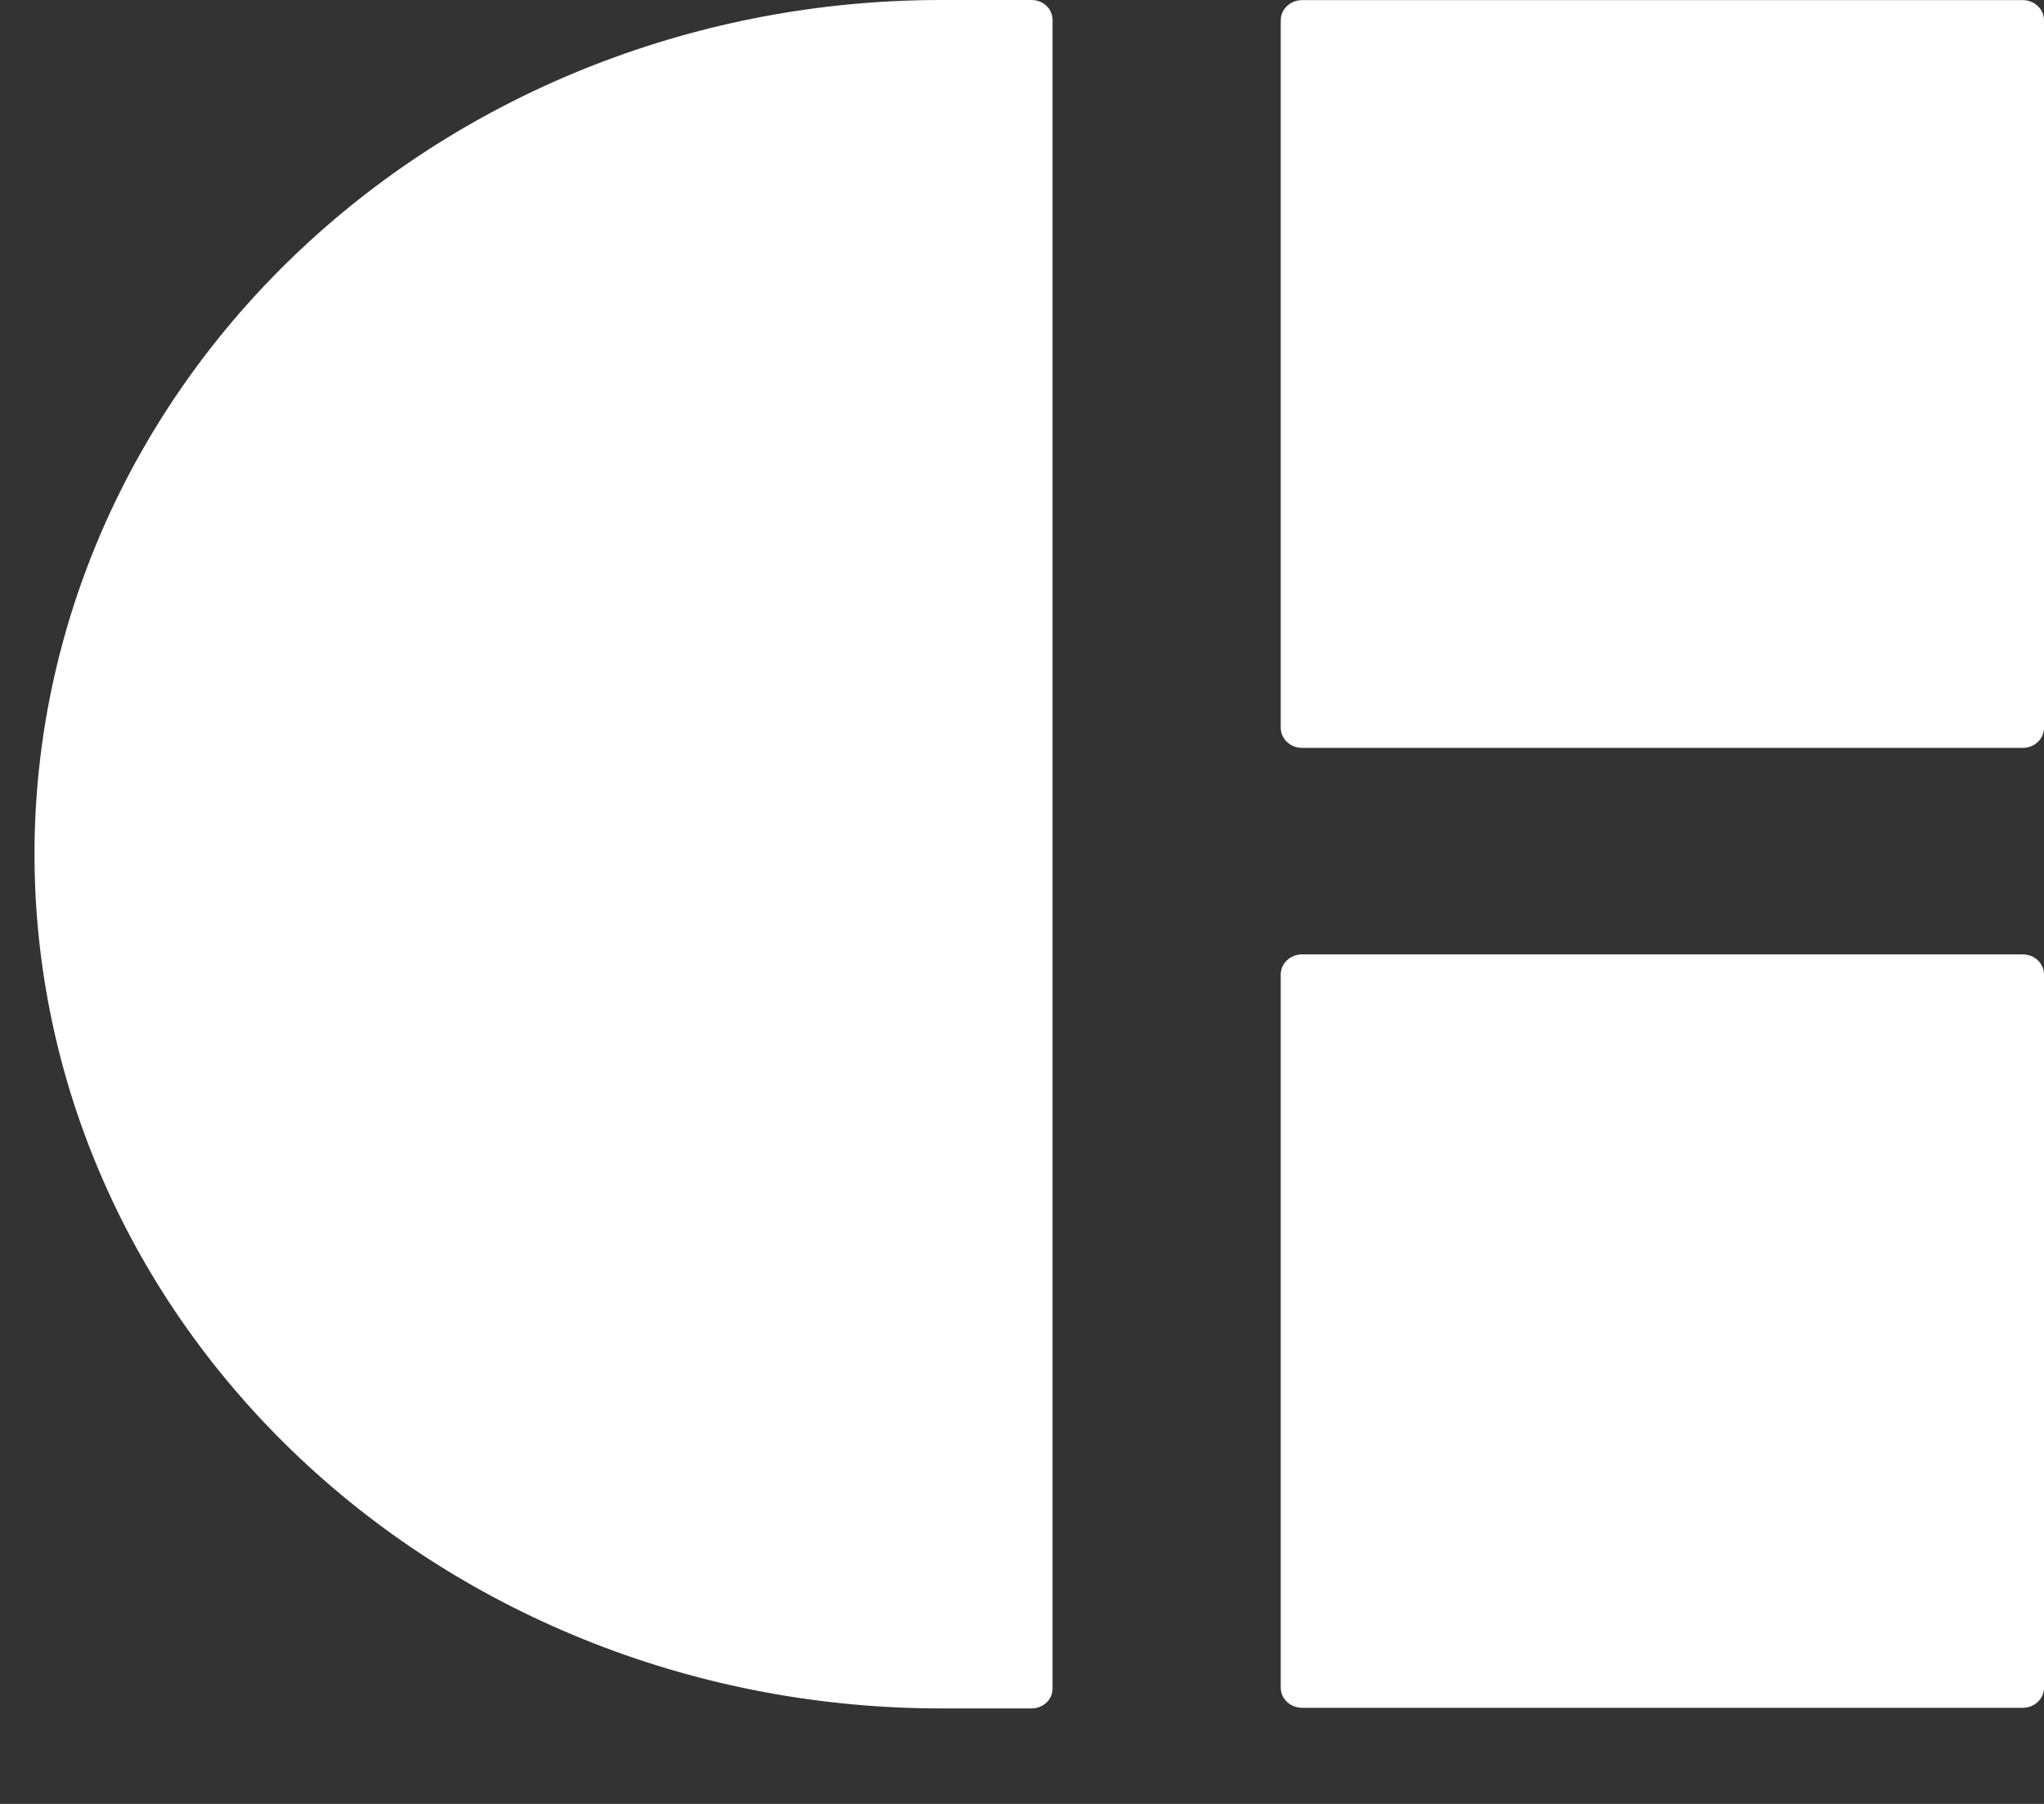 <?xml version="1.0" encoding="UTF-8"?> <svg xmlns="http://www.w3.org/2000/svg" width="17" height="15" viewBox="0 0 17 15" fill="none"><rect x="0" y="0" width="17" height="15" fill="#333333" stroke="none"/> <path d="M7.825 0H8.58C8.626 0 8.67 0.017 8.703 0.048C8.735 0.079 8.754 0.12 8.754 0.164V14.043C8.754 14.086 8.735 14.128 8.703 14.158C8.67 14.189 8.626 14.206 8.58 14.206H7.825C6.835 14.206 5.854 14.023 4.939 13.665C4.025 13.308 3.194 12.785 2.494 12.125C1.794 11.465 1.238 10.682 0.86 9.82C0.481 8.958 0.287 8.034 0.287 7.102C0.287 5.218 1.081 3.412 2.495 2.08C3.908 0.748 5.826 0 7.825 0V0Z" fill="white"></path> <path d="M16.823 0.001H10.83C10.732 0.001 10.652 0.076 10.652 0.168V6.052C10.652 6.144 10.732 6.219 10.83 6.219H16.823C16.921 6.219 17 6.144 17 6.052V0.168C17 0.076 16.921 0.001 16.823 0.001Z" fill="white"></path> <path d="M16.823 7.936H10.83C10.732 7.936 10.652 8.01 10.652 8.103V14.034C10.652 14.126 10.732 14.201 10.83 14.201H16.823C16.921 14.201 17 14.126 17 14.034V8.103C17 8.01 16.921 7.936 16.823 7.936Z" fill="white"></path> </svg> 